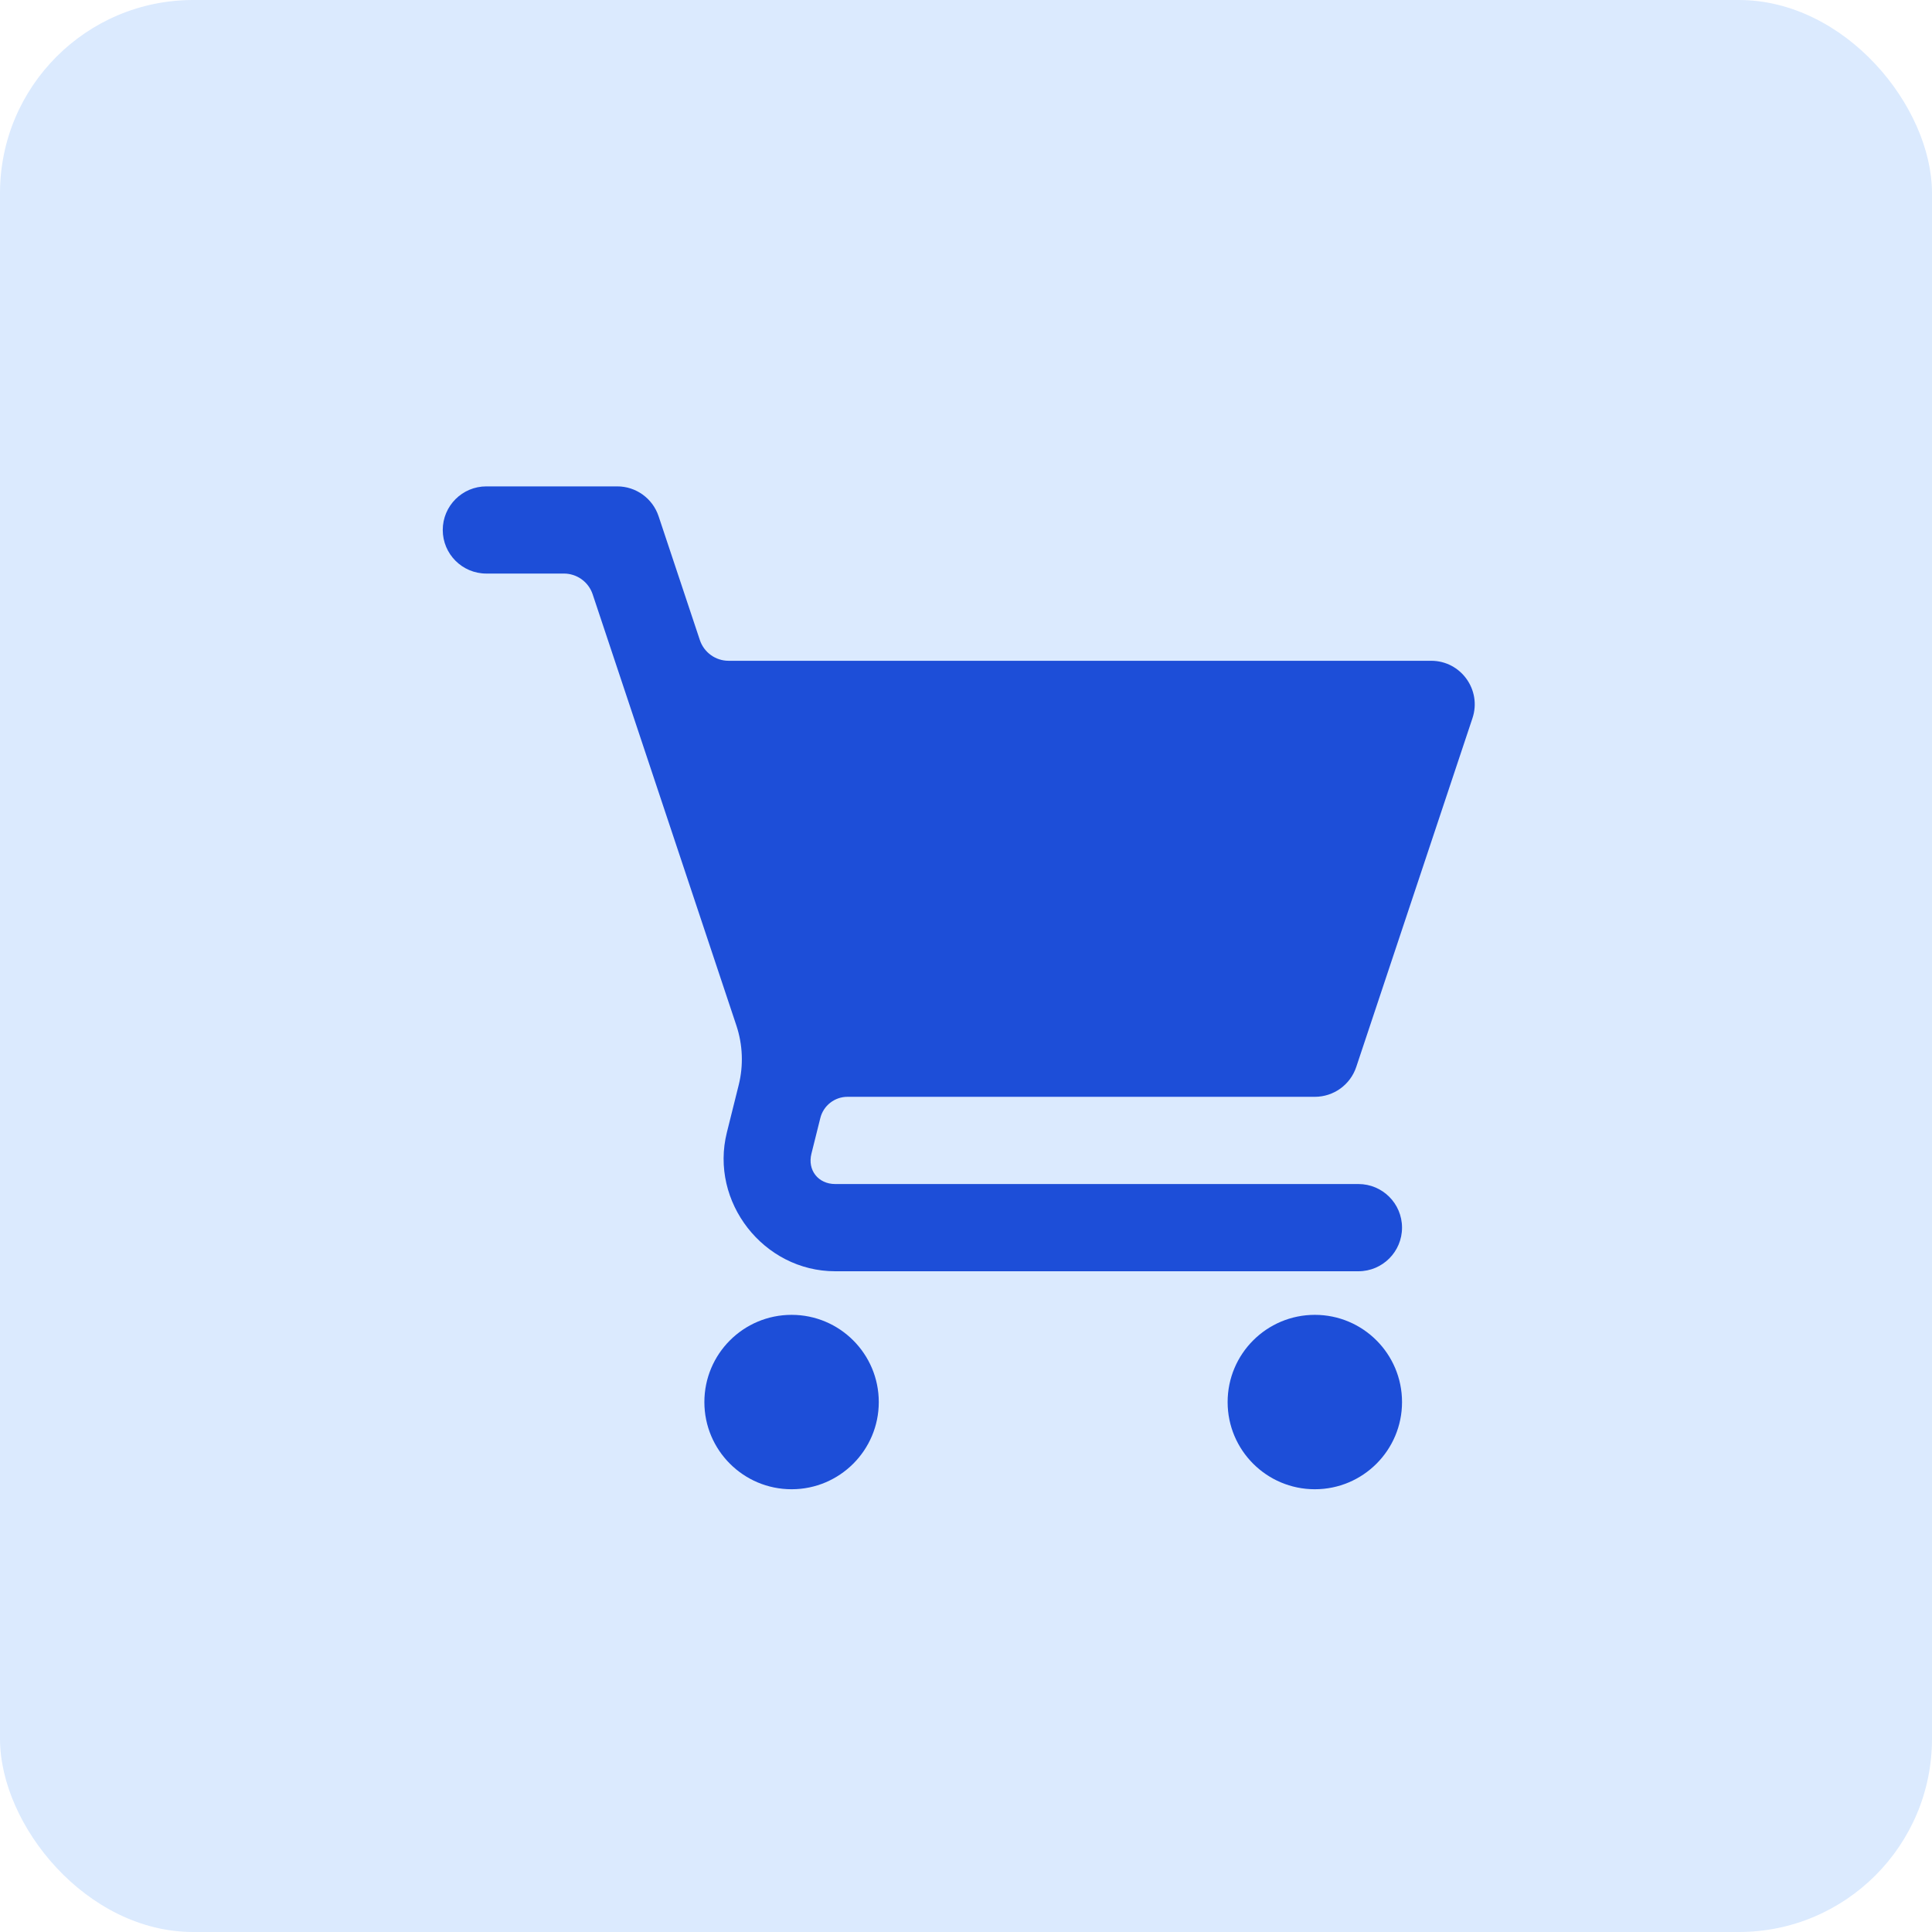 <svg width="48" height="48" viewBox="0 0 48 48" fill="none" xmlns="http://www.w3.org/2000/svg">
<rect width="48" height="48" rx="4.8" fill="#DBEAFE"/>
<g clip-path="url(#clip0_3579_44139)">
<path d="M12.083 12.084C11.485 12.084 11 12.569 11 13.167C11 13.765 11.485 14.25 12.083 14.25H14.011C14.169 14.25 14.322 14.3 14.45 14.392C14.578 14.484 14.674 14.614 14.724 14.764L18.296 25.481C18.454 25.957 18.474 26.47 18.353 26.956L18.059 28.135C17.627 29.861 18.971 31.584 20.75 31.584H33.75C34.348 31.584 34.833 31.099 34.833 30.5C34.833 29.902 34.348 29.417 33.75 29.417H20.75C20.328 29.417 20.057 29.071 20.16 28.662L20.381 27.776C20.419 27.625 20.506 27.492 20.628 27.397C20.75 27.302 20.9 27.25 21.055 27.25H32.667C33.133 27.25 33.547 26.952 33.695 26.51L36.583 17.843C36.817 17.141 36.295 16.416 35.555 16.417H18.101C17.943 16.417 17.789 16.367 17.662 16.275C17.534 16.183 17.438 16.053 17.388 15.903L16.362 12.824C16.214 12.382 15.8 12.083 15.333 12.084H12.083ZM19.667 32.667C18.47 32.667 17.5 33.637 17.5 34.834C17.5 36.03 18.47 37 19.667 37C20.863 37 21.833 36.03 21.833 34.834C21.833 33.637 20.863 32.667 19.667 32.667ZM32.667 32.667C31.47 32.667 30.5 33.637 30.5 34.834C30.5 36.03 31.47 37 32.667 37C33.863 37 34.833 36.03 34.833 34.834C34.833 33.637 33.863 32.667 32.667 32.667Z" fill="#1D4ED8"/>
</g>
<defs>
<clipPath id="clip0_3579_44139">
<rect width="26" height="26" fill="white" transform="translate(11 11)"/>
</clipPath>
</defs>
</svg>
